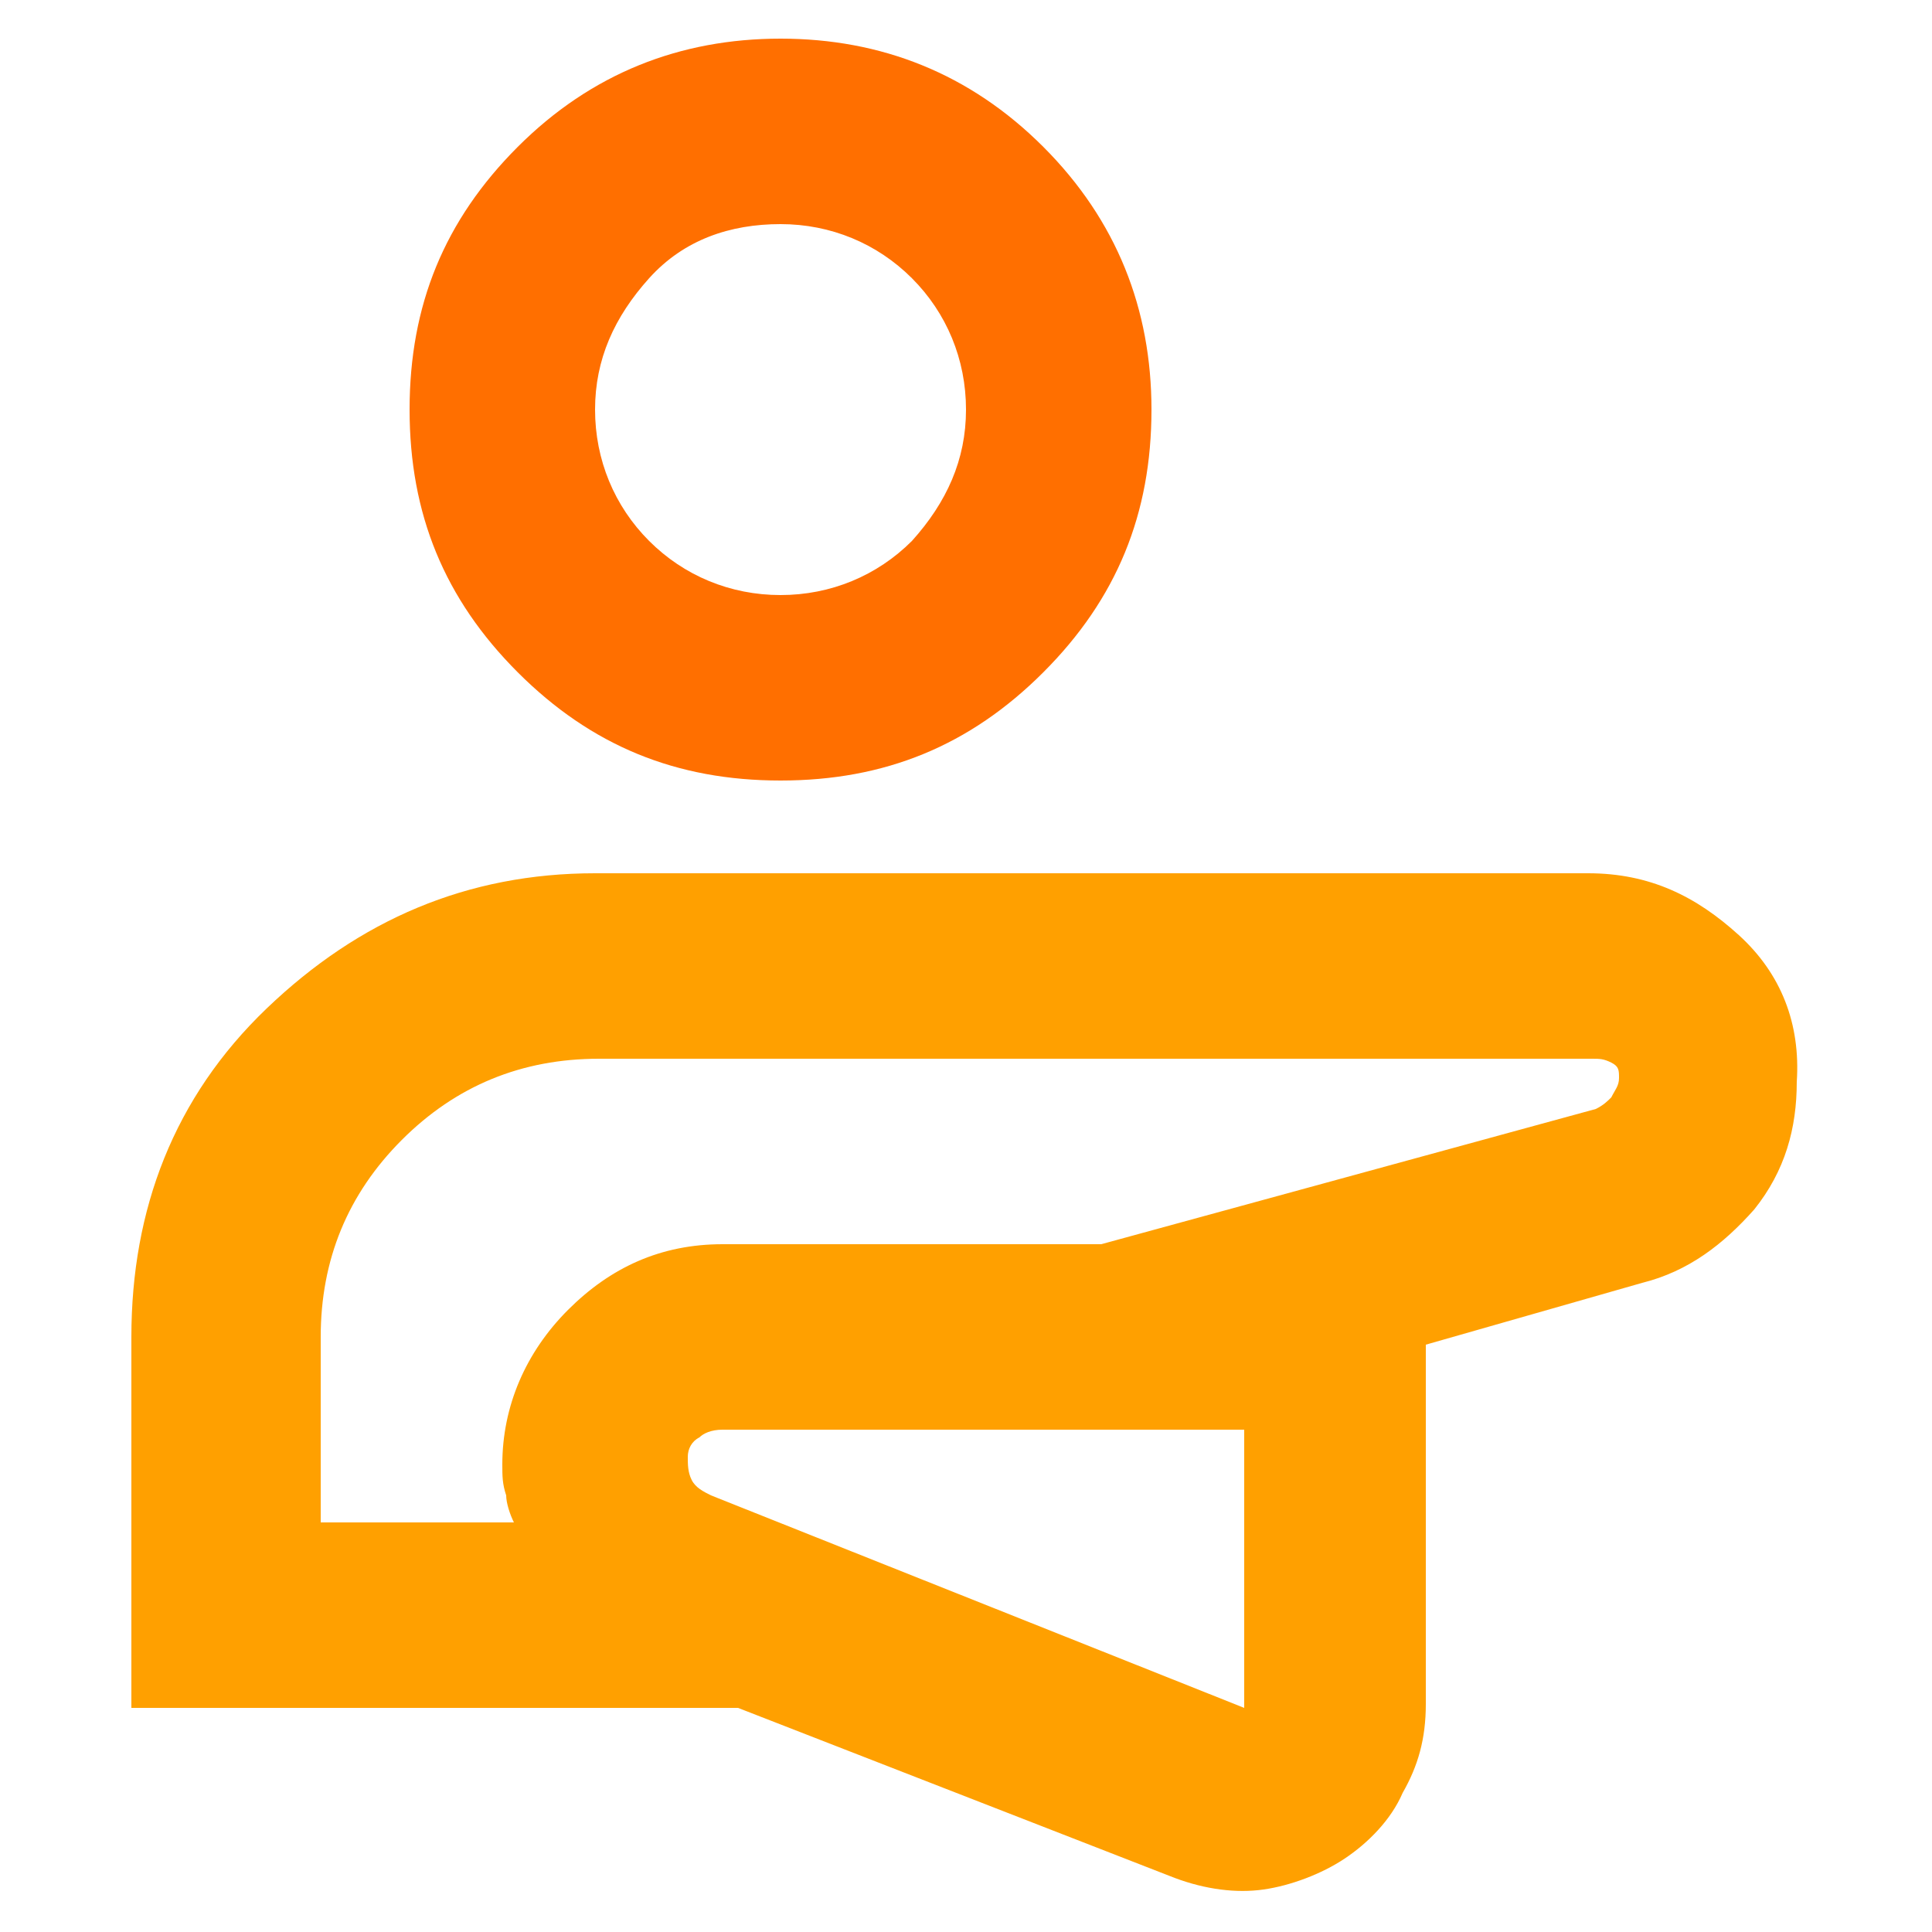 <?xml version="1.0" encoding="UTF-8"?>
<svg xmlns="http://www.w3.org/2000/svg" xmlns:xlink="http://www.w3.org/1999/xlink" version="1.1" id="Layer_1" x="0px" y="0px" viewBox="0 0 50 50" style="enable-background:new 0 0 50 50;" xml:space="preserve">
<style type="text/css">
	.st0{fill:none;}
	.st1{fill:#FFA000;}
	.st2{fill:#FF6F00;}
</style>
<rect class="st0" width="50" height="50"></rect>
<g>
	<path class="st1" d="M45,24.2c-1.1-1-2.3-1.6-3.9-1.6H15.4c-3.3,0-6.1,1.2-8.5,3.5s-3.5,5.2-3.5,8.5v9.6h15.7l11.3,4.4   c0.8,0.3,1.6,0.4,2.3,0.3s1.5-0.4,2.1-0.8c0.6-0.4,1.2-1,1.5-1.7c0.4-0.7,0.6-1.4,0.6-2.3v-9.3l5.6-1.6c1.2-0.3,2.1-1,2.9-1.9   c0.8-1,1.1-2.1,1.1-3.3C46.6,26.5,46.1,25.2,45,24.2z M32.2,44.2l-13.8-5.5c-0.2-0.1-0.4-0.2-0.5-0.4s-0.1-0.4-0.1-0.6   c0-0.2,0.1-0.4,0.3-0.5c0.1-0.1,0.3-0.2,0.6-0.2h13.5V44.2z M41.7,28.4c-0.1,0.1-0.2,0.2-0.4,0.3l-12.8,3.5h-9.8   c-1.6,0-2.9,0.6-4,1.7s-1.7,2.5-1.7,4c0,0.3,0,0.5,0.1,0.8c0,0.2,0.1,0.5,0.2,0.7h-5v-4.8c0-2,0.7-3.7,2.1-5.1s3.1-2.1,5.1-2.1   h25.7c0.2,0,0.3,0,0.5,0.1s0.2,0.2,0.2,0.4S41.8,28.2,41.7,28.4z"></path>
	<path class="st2" d="M27,3.8C25.1,1.9,22.8,1,20.2,1s-4.9,0.9-6.8,2.8s-2.8,4.1-2.8,6.8s0.9,4.9,2.8,6.8c1.9,1.9,4.1,2.8,6.8,2.8   s4.9-0.9,6.8-2.8c1.9-1.9,2.8-4.1,2.8-6.8C29.8,8,28.9,5.7,27,3.8z M23.6,14c-0.9,0.9-2.1,1.4-3.4,1.4s-2.5-0.5-3.4-1.4   s-1.4-2.1-1.4-3.4s0.5-2.4,1.4-3.4s2.1-1.4,3.4-1.4s2.5,0.5,3.4,1.4S25,9.3,25,10.6S24.5,13,23.6,14z"></path>
</g>
</svg>
